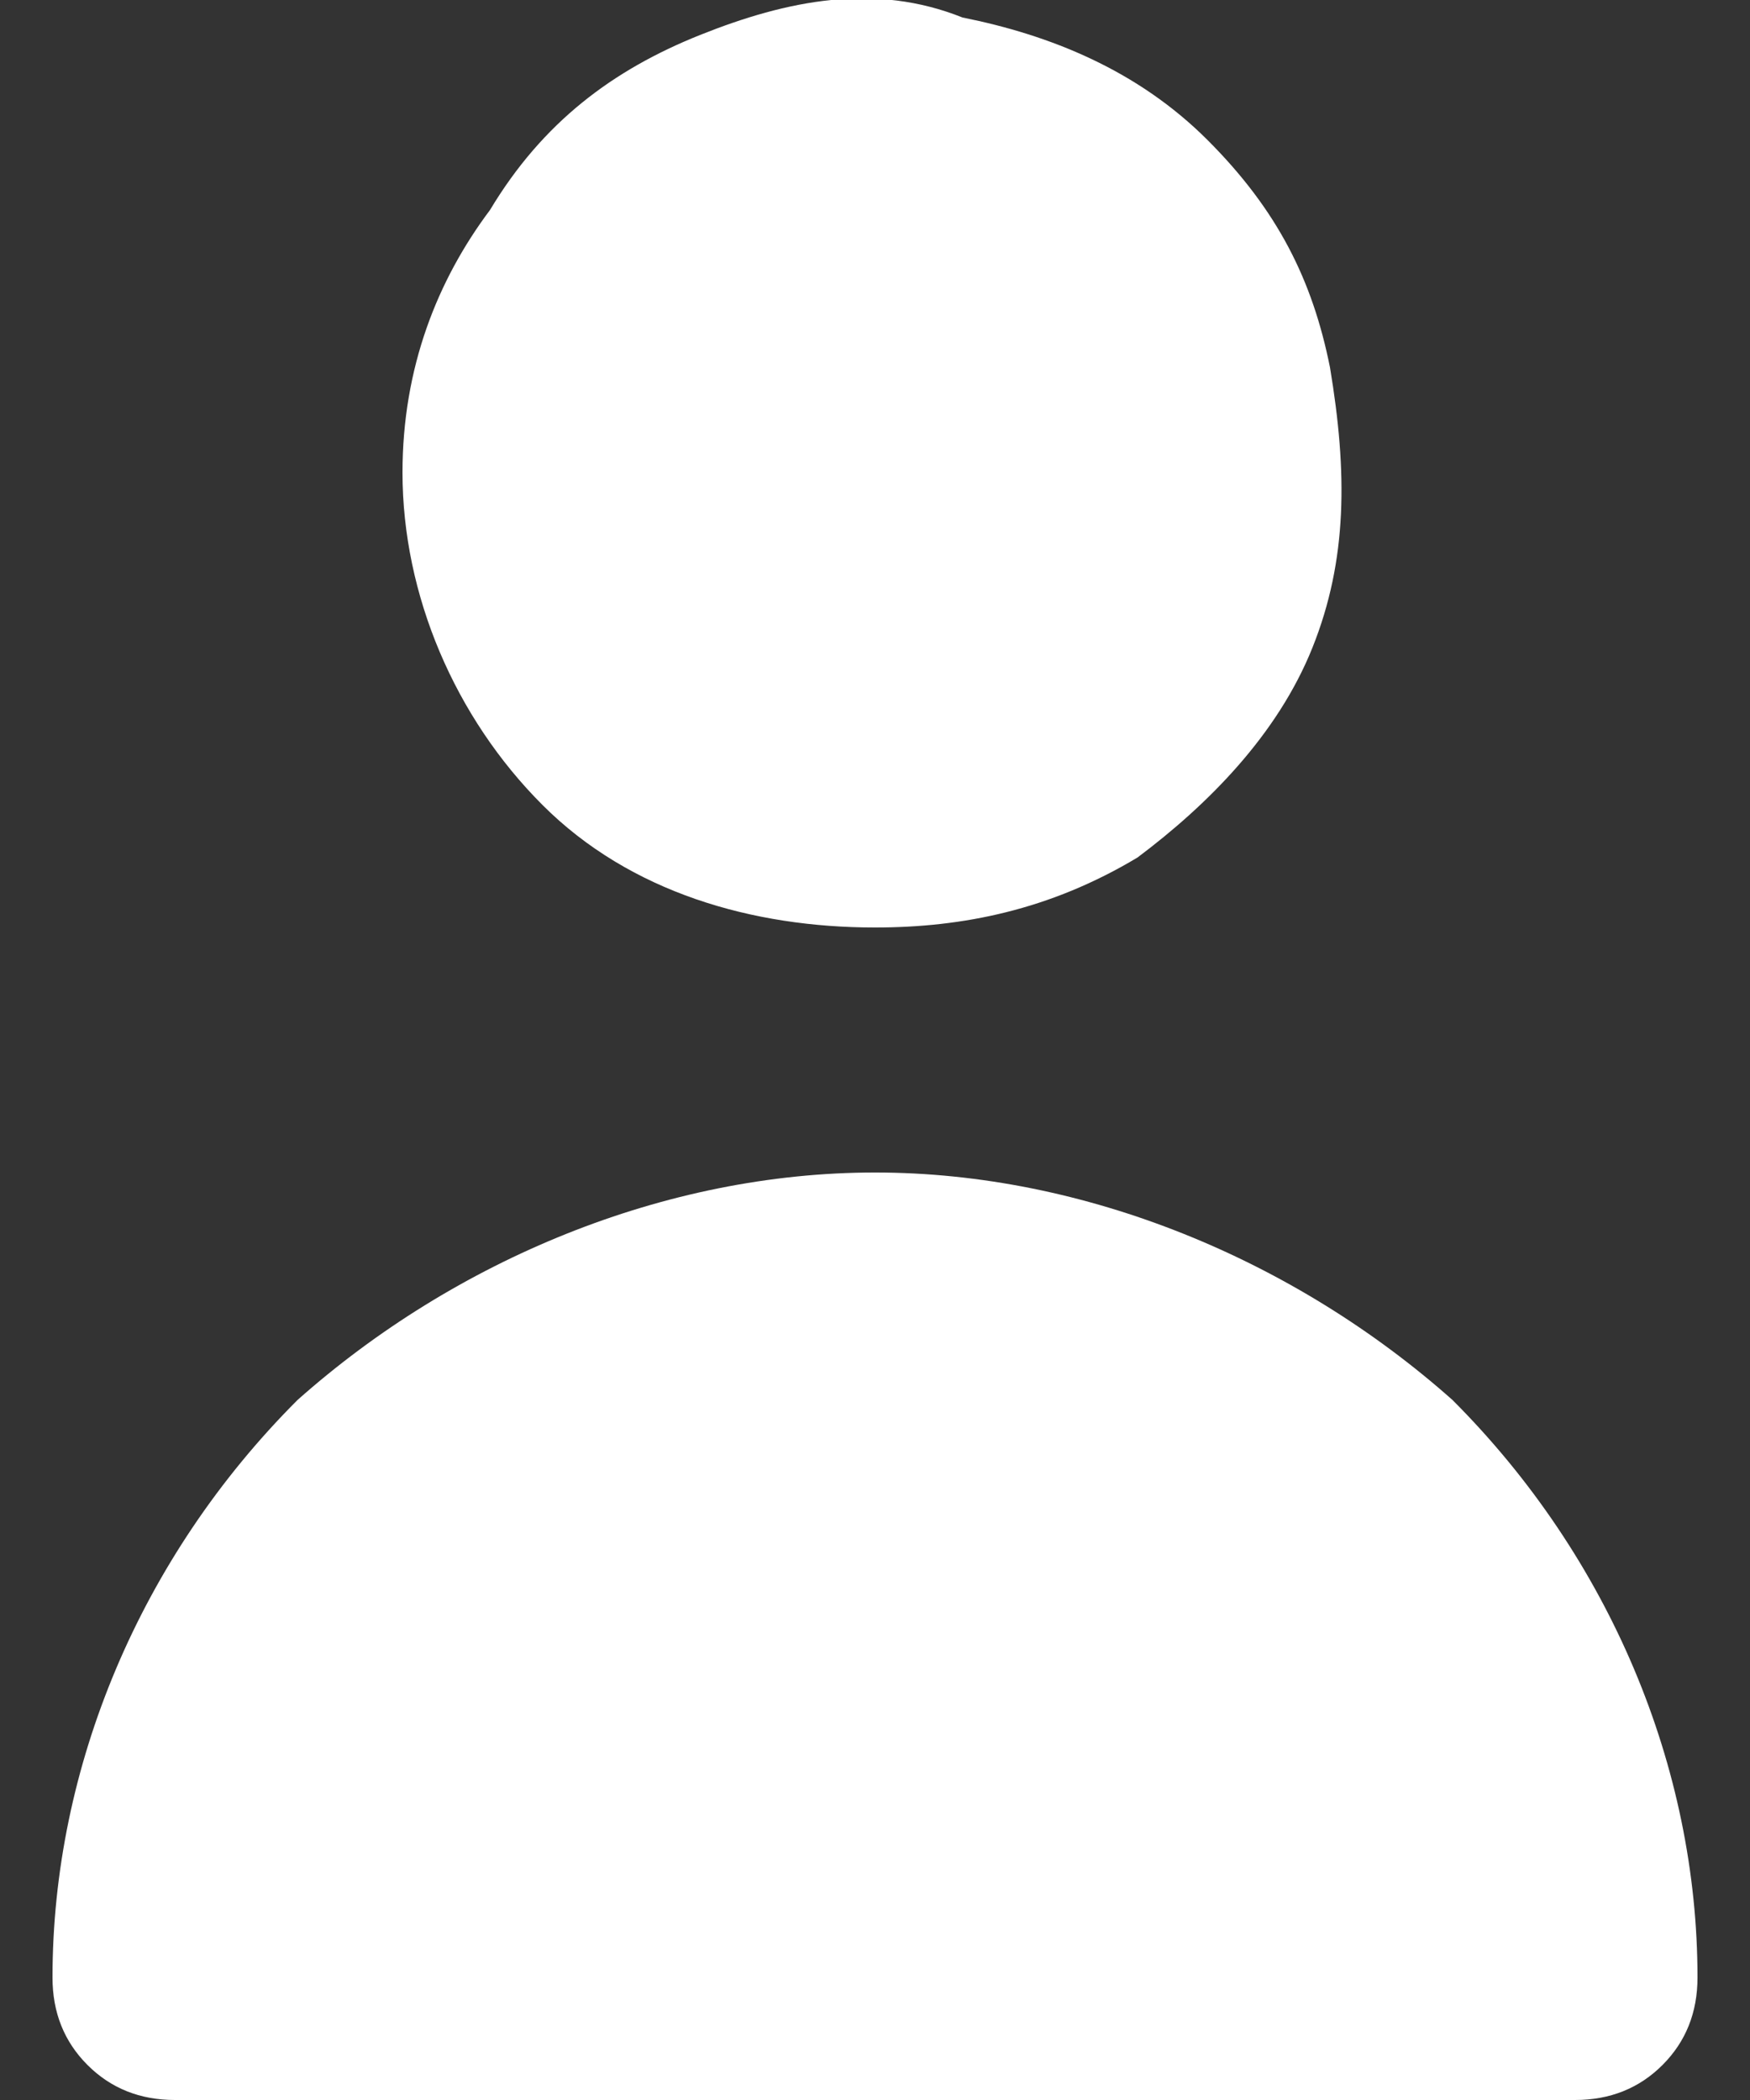 <svg version="1.2" xmlns="http://www.w3.org/2000/svg" viewBox="0 0 10 12" width="10" height="12">
	<rect x="0" y="0" width="10" height="12" fill="#333333" stroke="none"/>
	<title>user-svg</title>
	<style>
		.s0 { fill: #ffffff } 
	</style>
	<path id="Layer" class="s0" d="m5 5.3c0.5 0 1-0.1 1.5-0.4 0.4-0.3 0.8-0.7 1-1.2 0.2-0.5 0.2-1 0.1-1.6-0.1-0.5-0.3-0.9-0.7-1.3-0.4-0.4-0.9-0.6-1.4-0.7-0.5-0.2-1-0.1-1.5 0.1-0.5 0.2-0.9 0.5-1.2 1-0.3 0.4-0.5 0.9-0.5 1.5 0 0.7 0.3 1.4 0.8 1.9 0.5 0.5 1.2 0.7 1.9 0.7z"/>
	<path id="Layer" class="s0" d="m9 12q0.3 0 0.5-0.2 0.2-0.2 0.2-0.5c0-1.2-0.5-2.4-1.4-3.3-0.9-0.8-2.1-1.3-3.3-1.3-1.2 0-2.4 0.5-3.3 1.3-0.9 0.9-1.4 2.1-1.4 3.3q0 0.3 0.2 0.5 0.2 0.2 0.5 0.2z"/>
</svg>